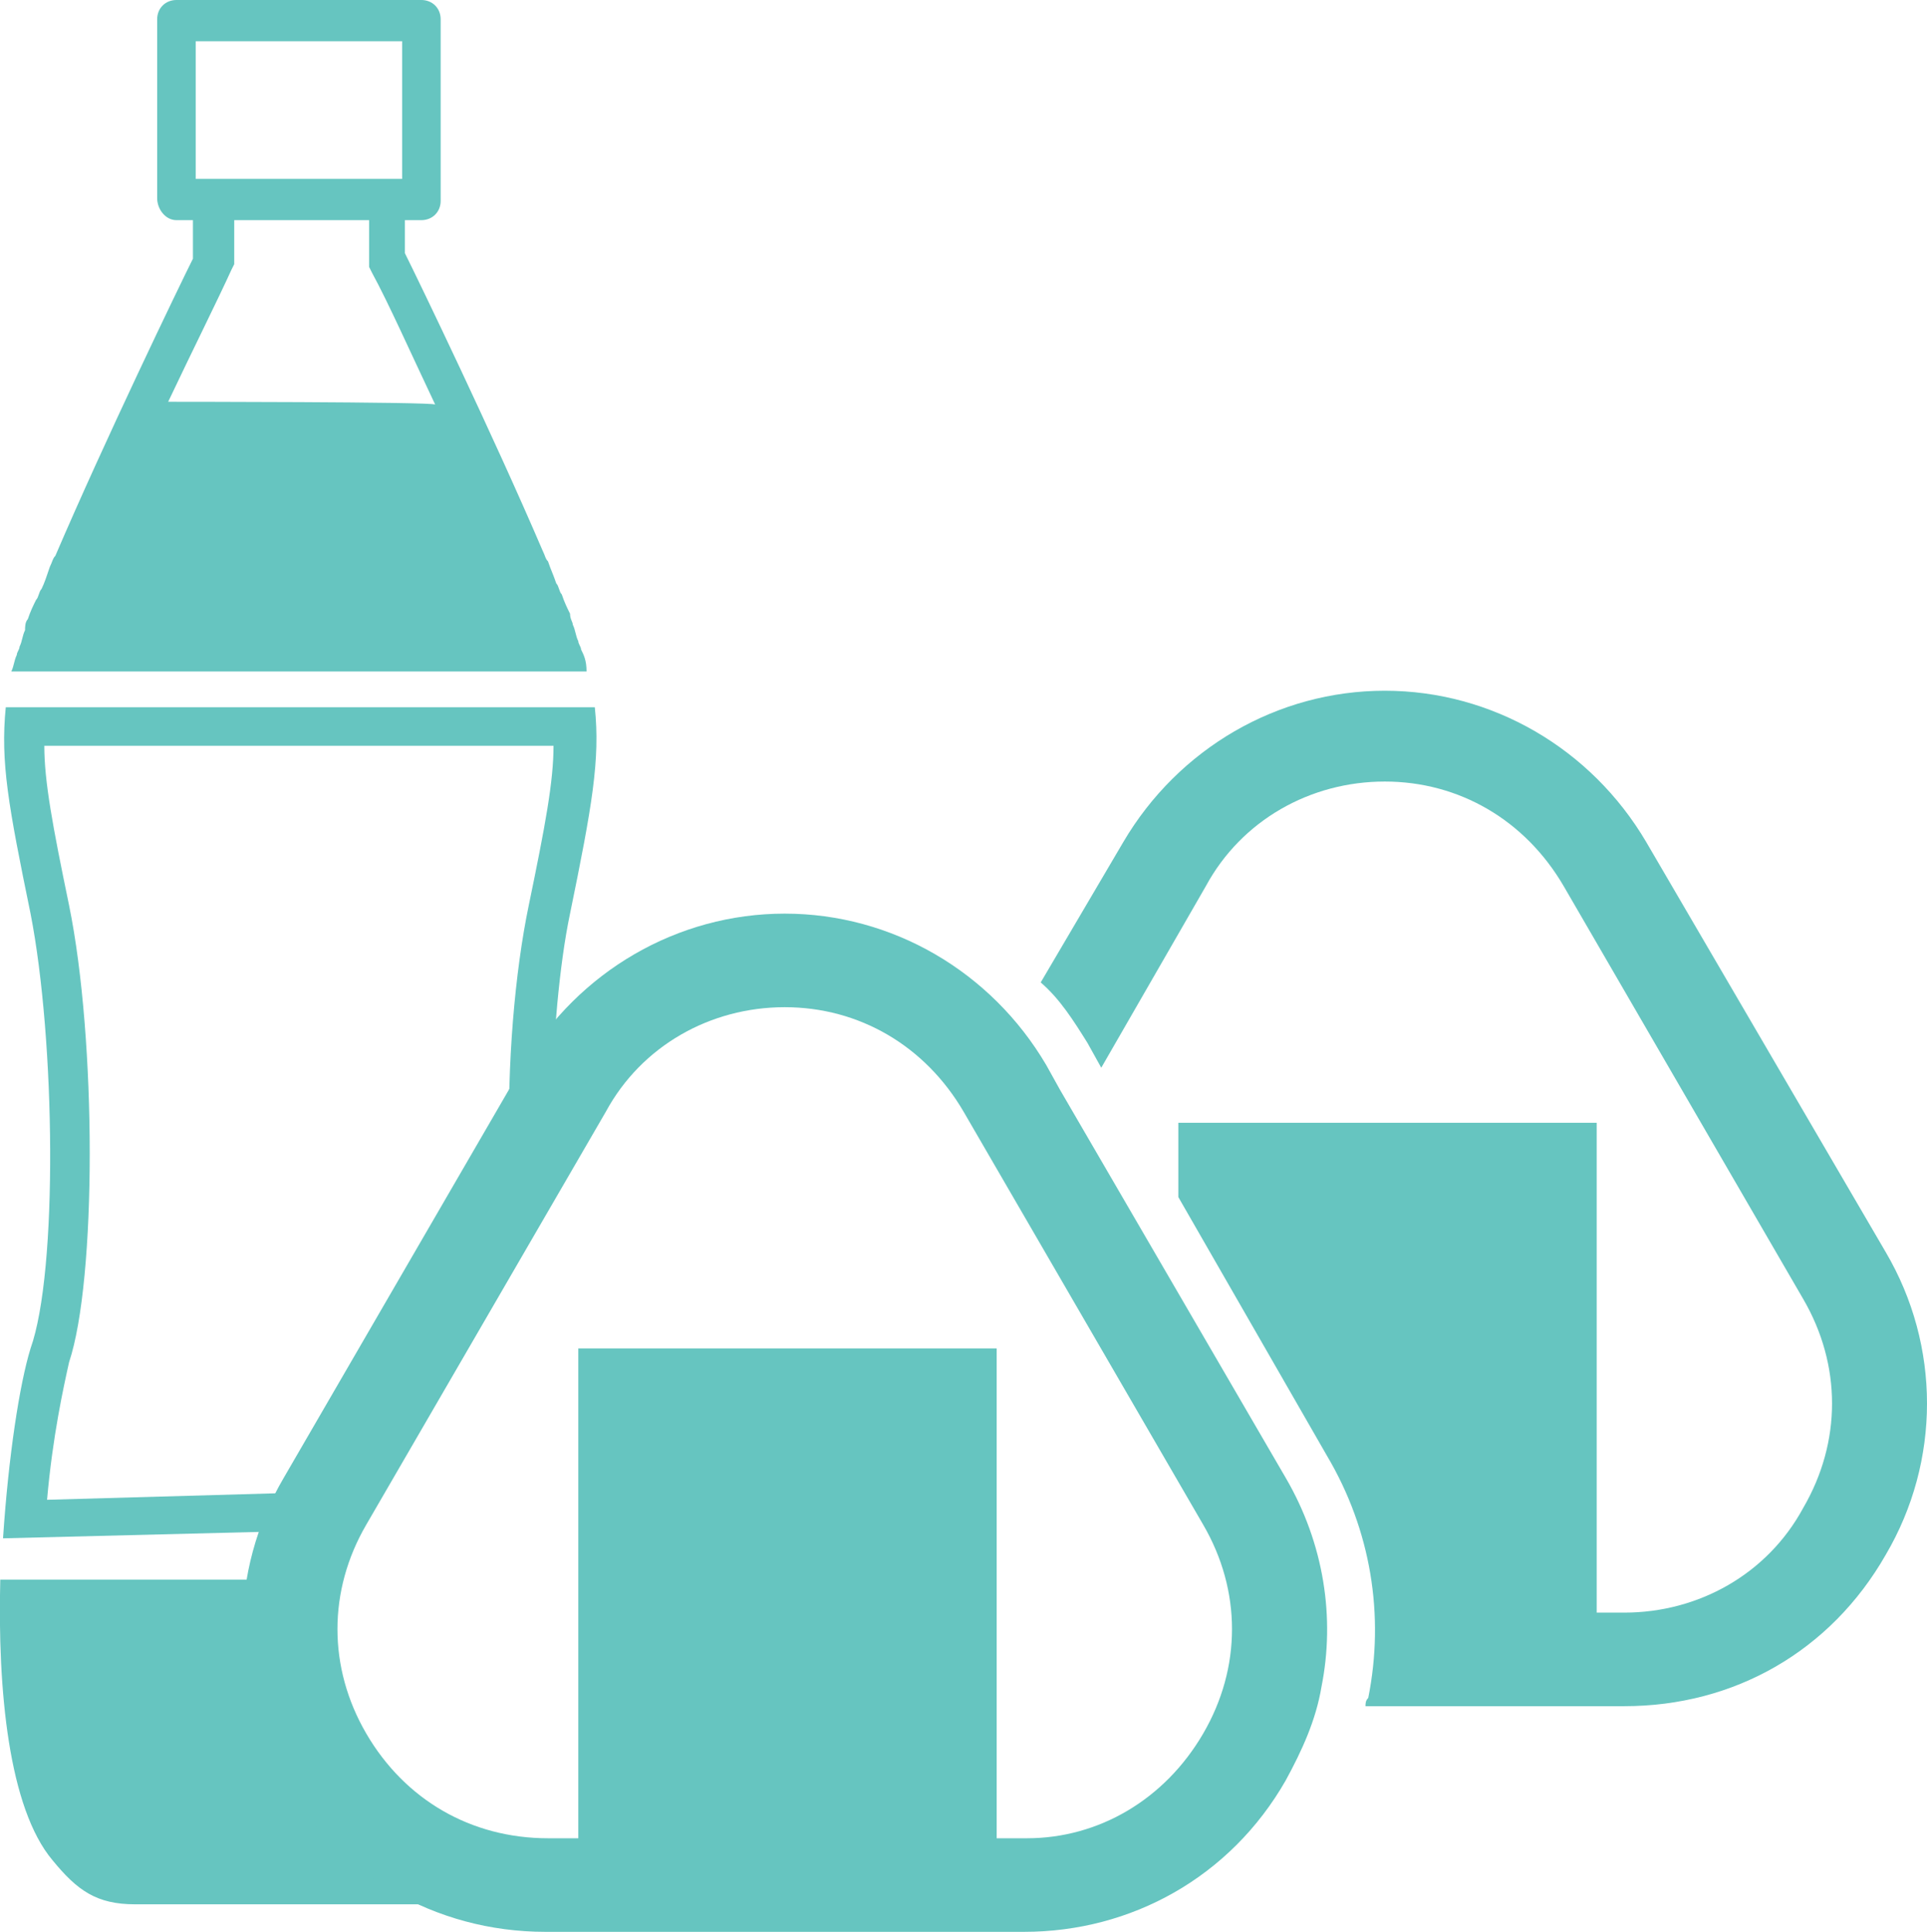 <?xml version="1.0" encoding="UTF-8"?>
<svg xmlns="http://www.w3.org/2000/svg" id="_レイヤー_1" data-name=" レイヤー 1" width="70.01" height="70.2" viewBox="0 0 70.01 70.2">
  <defs>
    <style>
      .cls-1 {
        fill: #66c5c0;
      }
    </style>
  </defs>
  <g>
    <path class="cls-1" d="m12.31,54.2l-10.6.3c.2-2.3.6-4.1.8-5,1-3,1-11.7,0-16.6-.6-2.9-.9-4.5-.9-5.8h18.5c0,1.3-.3,2.9-.9,5.8-.5,2.4-.8,5.8-.7,9l1.5-1.7c.1-2.5.3-5.1.7-7,.8-3.9,1.1-5.6.9-7.5H.21c-.2,2,.1,3.6.9,7.5.9,4.6,1,13,0,15.8-.4,1.3-.8,3.9-1,6.9l12-.3.2-1.4h0Z"></path>
    <path class="cls-1" d="m21.11,23.6c0-.1-.1-.2-.1-.3-.1-.2-.1-.4-.2-.6,0-.1-.1-.2-.1-.4-.1-.2-.2-.4-.3-.7-.1-.1-.1-.3-.2-.4-.1-.3-.2-.5-.3-.8-.1-.1-.1-.2-.2-.4-1.8-4.2-4.5-9.8-5-10.8v-1.2h.6c.4,0,.7-.3.7-.7V.7c0-.4-.3-.7-.7-.7H6.41c-.4,0-.7.3-.7.7v6.5c0,.4.3.8.7.8h.6v1.4c-.5,1-3.2,6.6-5,10.8-.1.1-.1.2-.2.4-.1.3-.2.6-.3.8-.1.1-.1.3-.2.4-.1.2-.2.4-.3.7-.1.1-.1.3-.1.4-.1.2-.1.4-.2.6,0,.1-.1.2-.1.3-.1.2-.1.4-.2.6h20.9c0-.4-.1-.6-.2-.8h0ZM7.11,1.5h7.5v5h-7.5V1.5Zm-1,13.1c.9-1.9,1.8-3.7,2.3-4.8l.1-.2v-1.6h4.9v1.7l.1.2c.6,1.1,1.4,2.9,2.3,4.8-.1-.1-9.7-.1-9.7-.1Z"></path>
    <path class="cls-1" d="m19.21,68.3c-.6.6-1.3.9-2.4.9H4.91c-1.4,0-2.1-.5-3-1.6C.31,65.7-.09,61.4.01,57.4h10.8c-.1,3.3.4,9,8.4,10.9Z"></path>
  </g>
  <g>
    <path class="cls-1" d="m68.51,45.5c2,3.4,2,7.6,0,11-2,3.5-5.5,5.5-9.5,5.5h-9.4c0-.1,0-.2.1-.3.6-3,.1-6.1-1.5-8.8l-5.4-9.4v-2.7h15.2v17.8h1c2.7,0,5.2-1.4,6.5-3.8,1.4-2.4,1.4-5.2,0-7.6l-8.7-15c-1.4-2.4-3.8-3.8-6.5-3.8s-5.2,1.4-6.5,3.8l-3.8,6.6-.5-.9c-.5-.8-1-1.6-1.7-2.2l3-5.1c2-3.4,5.6-5.5,9.5-5.5s7.5,2.1,9.5,5.5l8.7,14.9h0Z"></path>
    <path class="cls-1" d="m46.71,53.7c1.4,2.4,1.8,5.1,1.3,7.6-.2,1.2-.7,2.3-1.3,3.4-2,3.5-5.6,5.5-9.5,5.5h-17.4c-4,0-7.6-2.1-9.5-5.5-2-3.4-2-7.6,0-11l8.7-15c2-3.4,5.6-5.5,9.5-5.5s7.5,2.1,9.5,5.5l.5.9,8.2,14.1Zm-3,9.3c1.4-2.4,1.4-5.2,0-7.6l-8.7-15c-1.4-2.4-3.8-3.8-6.5-3.8s-5.2,1.4-6.5,3.8l-8.7,15c-1.4,2.4-1.4,5.2,0,7.6,1.4,2.4,3.8,3.8,6.6,3.8h1.1v-17.8h15.2v17.8h1.1c2.6,0,5-1.4,6.4-3.8h0Z"></path>
  </g>
</svg>
